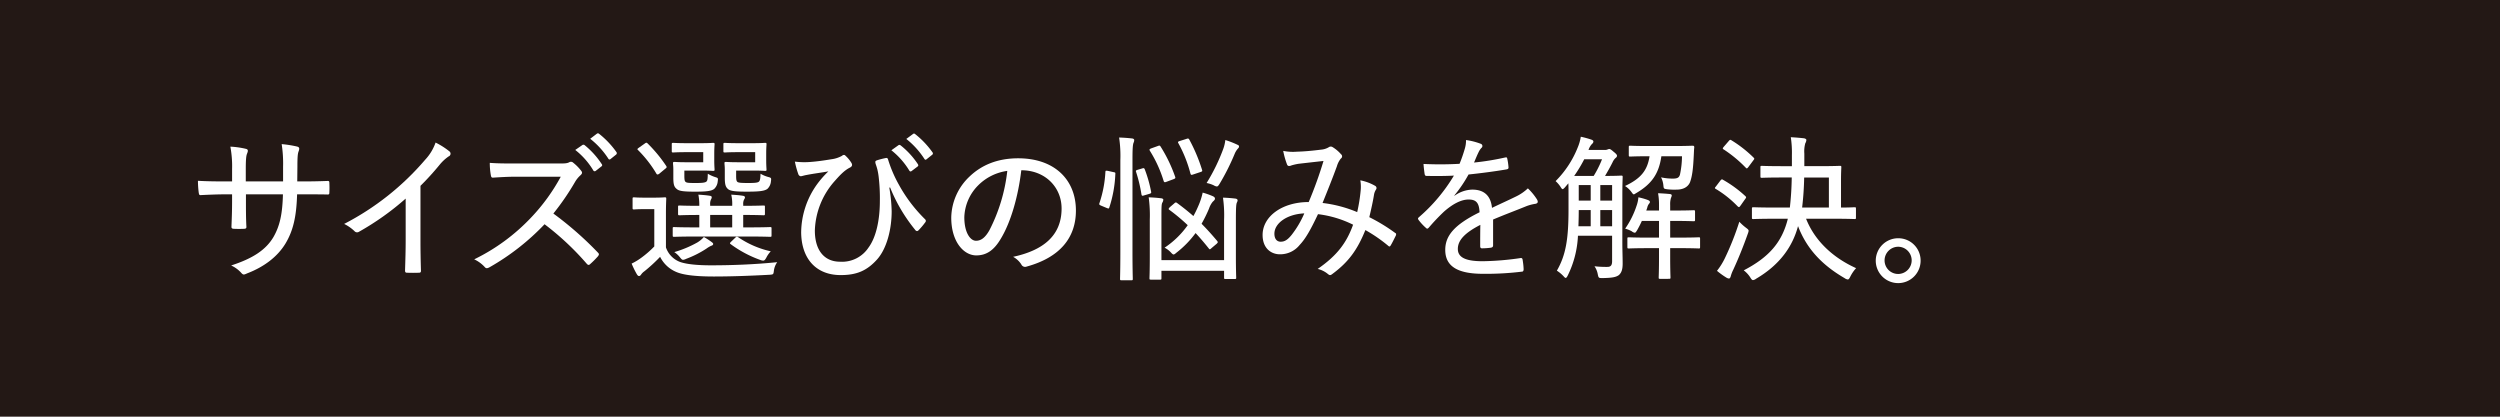<svg id="レイヤー_1" data-name="レイヤー 1" xmlns="http://www.w3.org/2000/svg" viewBox="0 0 777.6 129.6"><defs><style>.cls-1{fill:#231815;}.cls-2{fill:#fff;}.cls-3{fill:none;}</style></defs><rect class="cls-1" width="777.6" height="129.6"/><path class="cls-2" d="M126.662,288.839c2.595,0,5.189-.049,7.687-.147.586-.049.636.195.636.636a29.226,29.226,0,0,1,0,2.937c0,.539-.097.686-.685.637-2.154-.049-4.944-.049-7.539-.049H124.949c-.197,6.805-1.176,11.26-3.623,15.322-2.498,4.113-6.659,7.246-11.897,9.253-.979.44-1.174.539-1.762-.049a9.449,9.449,0,0,0-3.232-2.399c6.659-2.154,10.77-4.797,13.17-8.861,1.958-3.427,2.79-7.098,2.938-13.267H109.039v2.105c0,2.79,0,5.434.146,8.028,0,.441-.195.539-.685.588-.931.049-2.253.049-3.232,0-.539-.049-.734-.147-.734-.636.097-2.497.195-4.994.195-7.882v-2.203H102.674c-2.595,0-5.875.147-7.734.245-.442,0-.489-.195-.588-.783a31.619,31.619,0,0,1-.245-3.672c2.35.147,5.189.196,8.567.196h2.056v-3.819a33.254,33.254,0,0,0-.539-7,26.293,26.293,0,0,1,4.847.685c.831.196.636.783.342,1.518-.294.685-.391,2.104-.391,4.797v3.819H120.591v-4.553a39.15,39.15,0,0,0-.44-7.05,33.927,33.927,0,0,1,4.7.734c.882.195.882.636.588,1.469-.294.734-.392,1.762-.392,4.847l-.049,4.553Z" transform="translate(-32.541 -232.407)"/><path class="cls-2" d="M163.323,307.1c0,3.133.049,5.972.148,9.399.049.539-.148.734-.588.734-1.174.049-2.595.049-3.769,0-.442,0-.588-.195-.588-.686.097-3.182.195-6.217.195-9.301v-13.071a84.102,84.102,0,0,1-14.539,10.33,1.075,1.075,0,0,1-1.42-.245,12.677,12.677,0,0,0-3.182-2.203,83.451,83.451,0,0,0,25.213-19.974,14.979,14.979,0,0,0,3.23-5.336,23.632,23.632,0,0,1,4.309,2.741.911.911,0,0,1-.245,1.567,13.654,13.654,0,0,0-2.839,2.644,83.453,83.453,0,0,1-5.925,6.511Z" transform="translate(-32.541 -232.407)"/><path class="cls-2" d="M206.669,283.258c1.664,0,2.35-.049,3.035-.44a1.003,1.003,0,0,1,1.126.195,14.268,14.268,0,0,1,2.545,2.595c.343.49.245.833-.294,1.322a8.614,8.614,0,0,0-1.616,1.958,78.942,78.942,0,0,1-6.805,9.938,105.685,105.685,0,0,1,13.807,12.092c.44.44.489.636.048,1.223a27.87,27.87,0,0,1-2.398,2.399c-.392.392-.686.342-1.077-.098a85.674,85.674,0,0,0-13.12-12.287,73.716,73.716,0,0,1-17.086,13.364c-.636.343-1.076.489-1.517-.049a10.344,10.344,0,0,0-3.279-2.399,61.051,61.051,0,0,0,17.672-12.973,59.352,59.352,0,0,0,9.253-12.728H193.206c-2.692,0-4.994.147-7.343.294-.44,0-.537-.196-.636-.686a21.569,21.569,0,0,1-.343-3.916c2.498.195,4.798.195,7.882.195Zm7-5.728a.586.586,0,0,1,.685,0,25.736,25.736,0,0,1,5.386,5.973.429.429,0,0,1-.098.636l-1.811,1.42a.5.5,0,0,1-.783-.196,23.112,23.112,0,0,0-5.581-6.315Zm4.504-3.525a.521.521,0,0,1,.685,0,27.297,27.297,0,0,1,5.434,5.728.567.567,0,0,1-.146.783l-1.714,1.371a.421.421,0,0,1-.685-.147,25.483,25.483,0,0,0-5.629-6.169Z" transform="translate(-32.541 -232.407)"/><path class="cls-2" d="M239.674,309.352a7.346,7.346,0,0,0,4.455,4.553c1.811.636,4.994,1.028,9.498,1.028,6.266,0,13.413-.245,20.659-.979a5.899,5.899,0,0,0-1.028,2.595c-.148,1.224-.148,1.224-1.371,1.322-6.315.343-12.239.539-17.281.539-5.238,0-9.498-.392-11.848-1.469a9.84,9.84,0,0,1-4.895-4.65,50.092,50.092,0,0,1-4.895,4.504,3.99,3.99,0,0,0-1.028,1.029c-.197.293-.392.44-.637.44s-.44-.195-.636-.489a27.172,27.172,0,0,1-1.665-3.378,18.738,18.738,0,0,0,2.938-1.763,30.707,30.707,0,0,0,4.112-3.573V297.456h-2.888c-2.545,0-3.182.098-3.378.098-.44,0-.489-.049-.489-.489v-2.791c0-.441.049-.489.489-.489.195,0,.833.098,3.378.098h2.595c2.545,0,3.281-.098,3.525-.098.44,0,.489.049.489.489,0,.245-.098,1.567-.098,4.65Zm-6.706-32.213c.539-.392.636-.44.979-.147a44.242,44.242,0,0,1,5.826,7.05c.195.343.195.49-.343.882l-1.713,1.42a1.111,1.111,0,0,1-.686.342.465.465,0,0,1-.342-.294,37.001,37.001,0,0,0-5.68-7.294c-.342-.293-.245-.392.294-.783Zm13.168,2.595c-2.985,0-3.867.098-4.161.098-.44,0-.489-.049-.489-.441v-2.105c0-.392.049-.441.489-.441.294,0,1.176.098,4.161.098h4.504c2.545,0,3.427-.098,3.672-.098.44,0,.489.049.489.441,0,.245-.097,1.028-.097,2.986v1.811c0,2.007.097,2.791.097,3.035,0,.392-.049.441-.489.441-.245,0-1.126-.098-3.672-.098h-5.238v1.567c0,1.322.098,1.714.392,1.959.342.293.979.342,3.133.342,2.056,0,2.985-.098,3.378-.489.342-.343.342-1.029.391-2.399a10.794,10.794,0,0,0,2.399,1.077c.783.245.833.293.685,1.322a3.614,3.614,0,0,1-1.076,2.301c-.833.686-2.35.881-5.974.881-3.573,0-4.944-.195-5.629-.783-.833-.636-1.126-1.322-1.126-3.573v-2.497c0-1.028-.097-1.616-.097-1.91,0-.44.049-.489.489-.489.245,0,1.174.098,3.329.098h5.581v-3.133Zm2.888,26.24c-4.846,0-6.511.098-6.805.098-.391,0-.44-.049-.44-.49v-2.105c0-.391.049-.44.44-.44.294,0,1.959.098,6.805.098h1.028v-3.867c-4.307,0-5.825.098-6.119.098-.44,0-.489-.049-.489-.489V296.77c0-.392.049-.441.489-.441.294,0,1.811.098,6.119.098a17.064,17.064,0,0,0-.292-3.476c1.419.098,2.251.147,3.524.342.391.049.637.196.637.441a1.453,1.453,0,0,1-.246.735,3.259,3.259,0,0,0-.245,1.567v.391h6.854a13.02,13.02,0,0,0-.294-3.476c1.42.098,2.35.147,3.575.342.44.049.685.245.685.49,0,.293-.098.392-.294.734a2.848,2.848,0,0,0-.245,1.42v.489c4.455,0,6.022-.098,6.315-.098.391,0,.44.049.44.441v2.105c0,.44-.049.489-.44.489-.294,0-1.86-.098-6.315-.098V303.134H265.228c4.897,0,6.56-.098,6.854-.098.391,0,.44.049.44.44v2.105c0,.441-.049.49-.44.49-.294,0-1.958-.098-6.854-.098Zm4.798,1.665c.391.293.588.489.539.685,0,.245-.245.441-.637.539a8.82,8.82,0,0,0-1.468.881,31.49,31.49,0,0,1-6.315,3.182,2.41,2.41,0,0,1-.93.294c-.343,0-.539-.245-1.028-.833a7.415,7.415,0,0,0-1.714-1.567,34.307,34.307,0,0,0,7.148-2.986,8.53,8.53,0,0,0,2.056-1.714A21.483,21.483,0,0,1,253.822,307.638Zm6.462-4.504v-3.867h-6.854V303.134Zm1.91-23.401c-3.035,0-3.867.098-4.161.098-.44,0-.489-.049-.489-.441v-2.105c0-.392.049-.441.489-.441.294,0,1.126.098,4.161.098h4.601c2.545,0,3.427-.098,3.721-.098.391,0,.44.049.44.441,0,.245-.097,1.028-.097,2.986v1.811c0,2.007.097,2.791.097,3.035,0,.392-.049.441-.44.441-.294,0-1.176-.098-3.721-.098h-5.287v1.616c0,1.273.098,1.616.392,1.91.343.245.979.342,3.427.342,2.056,0,2.938-.098,3.279-.441.343-.294.442-1.028.489-2.448a9.646,9.646,0,0,0,2.448,1.028c.93.245.93.342.783,1.42a3.591,3.591,0,0,1-1.077,2.252c-.88.686-2.545.881-6.412.881-3.623,0-5.092-.195-5.826-.783-.734-.636-1.028-1.322-1.028-3.573v-2.497c0-1.028-.098-1.616-.098-1.91,0-.44.049-.489.442-.489.342,0,1.174.098,3.475.098h5.631v-3.133Zm-.979,26.632c.44-.44.539-.392.979-.146a29.047,29.047,0,0,0,10.084,4.357,8.379,8.379,0,0,0-1.371,1.958c-.391.686-.586.93-.979.93a2.627,2.627,0,0,1-.88-.195,35.587,35.587,0,0,1-9.204-4.896c-.343-.245-.343-.342.097-.783Z" transform="translate(-32.541 -232.407)"/><path class="cls-2" d="M309.151,290.798a48.369,48.369,0,0,1,.734,7.343c0,5.581-1.517,11.602-4.552,14.981-3.182,3.525-6.365,4.847-11.309,4.847-7.685,0-12.239-5.141-12.288-13.365a26.02,26.02,0,0,1,4.944-14.882,29.678,29.678,0,0,1,3.525-4.014c-2.105.392-4.26.636-6.805,1.126-.833.147-1.47.392-1.811.392a.946.946,0,0,1-.734-.636,27.807,27.807,0,0,1-1.077-3.916,23.665,23.665,0,0,0,4.944.098c1.958-.147,4.063-.441,6.412-.832a9.133,9.133,0,0,0,3.232-1.029c.489-.392.833-.44,1.174-.049a10.068,10.068,0,0,1,1.665,1.958c.588.832.44,1.322-.294,1.714-1.811.881-3.329,2.595-4.895,4.357a24.199,24.199,0,0,0-6.022,15.225c0,6.266,3.035,9.693,7.833,9.693a9.868,9.868,0,0,0,8.861-4.406c2.399-3.231,3.525-8.665,3.525-14.491a56.136,56.136,0,0,0-.343-7.245,19.998,19.998,0,0,0-.442-2.595c-.146-.539-.292-1.029-.537-1.714-.148-.686-.148-.882.391-1.077a24.123,24.123,0,0,1,2.839-.735.529.529,0,0,1,.637.441,39.747,39.747,0,0,0,3.378,7.882,45.908,45.908,0,0,0,8.127,10.721c.391.392.294.734-.049,1.126a21.419,21.419,0,0,1-2.007,2.35c-.392.392-.783.195-1.077-.245a50.772,50.772,0,0,1-7.736-13.12Zm2.839-13.218c.197-.147.392-.147.686.049a25.155,25.155,0,0,1,5.385,5.875c.148.293.148.489-.098.685l-1.811,1.371c-.292.245-.586.245-.783-.098a23.74,23.74,0,0,0-5.58-6.315Zm4.504-3.476a.474.474,0,0,1,.686,0,27.316,27.316,0,0,1,5.434,5.728.512.512,0,0,1-.148.734l-1.713,1.371c-.294.245-.489.195-.686-.098a25.633,25.633,0,0,0-5.629-6.217Z" transform="translate(-32.541 -232.407)"/><path class="cls-2" d="M343.889,306.561c-2.105,3.623-4.455,5.287-7.685,5.287-3.918,0-7.785-4.259-7.785-11.749a17.941,17.941,0,0,1,5.631-12.728c3.818-3.672,8.812-5.728,15.176-5.728,11.357,0,17.966,6.706,17.966,16.253,0,8.469-4.994,14.589-15.322,17.428a1.293,1.293,0,0,1-1.665-.686,7.092,7.092,0,0,0-2.545-2.35c9.105-1.958,15.078-6.413,15.078-15.029,0-6.609-5.092-11.896-12.533-11.896C349.226,293.637,346.924,301.519,343.889,306.561Zm-7.099-16.498a14.676,14.676,0,0,0-4.307,9.889c0,4.993,1.958,7.343,3.623,7.343,1.517,0,2.839-.881,4.21-3.329a53.137,53.137,0,0,0,5.532-18.407A15.828,15.828,0,0,0,336.791,290.063Z" transform="translate(-32.541 -232.407)"/><path class="cls-2" d="M378.912,285.951c.539.098.588.147.539.636a38.073,38.073,0,0,1-1.86,10.33c-.146.44-.245.392-.783.195l-1.762-.734c-.588-.245-.685-.392-.539-.783a36.275,36.275,0,0,0,1.86-9.742c.049-.392.098-.392.783-.294Zm2.105-3.769a38.201,38.201,0,0,0-.391-7.001c1.517.049,2.79.147,4.063.294.392.049.637.245.637.489a2.01,2.01,0,0,1-.197.833c-.245.587-.342,1.86-.342,5.238V310.477c0,5.728.097,8.371.097,8.616,0,.441-.049.489-.44.489h-3.035c-.442,0-.489-.049-.489-.489,0-.245.097-2.888.097-8.568Zm6.854,2.595c.44-.147.588-.049.734.294a40.762,40.762,0,0,1,1.959,6.853c.097.489.097.587-.539.783l-1.665.489c-.588.196-.685.098-.783-.342a45.197,45.197,0,0,0-1.665-6.952c-.146-.392-.097-.489.489-.686Zm25.408,16.057a38.891,38.891,0,0,0-.343-6.952c1.468.049,2.644.147,3.867.294.44.049.685.294.685.539a1.856,1.856,0,0,1-.245.734c-.195.489-.292,1.371-.292,5.336v11.358c0,4.26.097,6.364.097,6.609,0,.391-.049.44-.539.44h-2.741c-.442,0-.489-.049-.489-.44v-2.105h-19.485v2.301c0,.392-.049.441-.44.441h-2.742c-.489,0-.539-.049-.539-.441,0-.294.098-2.203.098-6.56V300.736a41.016,41.016,0,0,0-.343-6.952c1.47.049,2.644.147,3.869.293.44.049.685.245.685.441a2.122,2.122,0,0,1-.343.979c-.245.587-.245,1.517-.245,5.189v12.63h19.485ZM392.668,277.824c.491-.196.637-.196.882.196a45.981,45.981,0,0,1,4.504,9.35c.146.44.098.539-.539.783l-2.105.783c-.588.245-.783.195-.93-.245a39.096,39.096,0,0,0-4.26-9.351c-.245-.392-.195-.538.391-.783Zm5.092,17.869c.343-.342.539-.392.833-.195q2.717,1.983,5.14,4.112a31.763,31.763,0,0,0,1.42-2.888,21.22,21.22,0,0,0,1.468-4.406,23.633,23.633,0,0,1,3.182,1.126c.489.245.636.441.636.783,0,.294-.292.588-.685.93a6.4,6.4,0,0,0-1.126,2.056,43.082,43.082,0,0,1-2.35,4.798c1.714,1.714,3.33,3.525,4.847,5.336.097.147.195.245.195.392,0,.098-.098.245-.343.489l-1.567,1.322c-.245.245-.44.392-.539.392-.146,0-.245-.098-.342-.245-1.322-1.664-2.693-3.28-4.112-4.797a30.653,30.653,0,0,1-5.974,6.119c-.391.342-.636.539-.88.539-.197,0-.442-.196-.833-.636a7.066,7.066,0,0,0-1.959-1.469,27.328,27.328,0,0,0,7.197-7.001,57.355,57.355,0,0,0-5.678-4.748c-.148-.098-.245-.196-.245-.294,0-.147.146-.342.391-.587Zm3.77-20.071c.537-.196.685-.196.93.195a52.662,52.662,0,0,1,3.966,9.399c.146.441.049.539-.588.735l-2.204.734c-.586.196-.685.147-.831-.342a40.554,40.554,0,0,0-3.721-9.351c-.245-.392-.195-.538.44-.734Zm11.552,2.937a12.073,12.073,0,0,0,.588-2.595,27.579,27.579,0,0,1,3.77,1.469c.342.147.489.245.489.588,0,.293-.294.538-.539.832a5.858,5.858,0,0,0-.783,1.322,71.008,71.008,0,0,1-4.749,9.449c-.343.538-.539.783-.833.783a2.162,2.162,0,0,1-.93-.343,9.249,9.249,0,0,0-2.253-.734A58.402,58.402,0,0,0,413.083,278.558Z" transform="translate(-32.541 -232.407)"/><path class="cls-2" d="M455.757,291.727a11.912,11.912,0,0,0-.098-3.231,14.916,14.916,0,0,1,4.603,1.714.776.776,0,0,1,.294,1.126,4.129,4.129,0,0,0-.637,1.615c-.343,2.154-.93,4.749-1.468,7.001a55.536,55.536,0,0,1,8.028,4.895c.392.195.343.392.245.783-.44.881-1.174,2.399-1.665,3.182-.245.392-.489.293-.783,0a46.674,46.674,0,0,0-7.05-4.847c-2.447,6.07-5.189,9.889-10.133,13.56-.685.539-.88.587-1.419.195a7.749,7.749,0,0,0-3.281-1.664c6.169-4.259,9.008-8.224,11.015-13.756a33.535,33.535,0,0,0-10.917-3.28c-2.35,4.993-3.916,7.686-5.678,9.546a7.752,7.752,0,0,1-6.169,2.937c-2.692,0-5.385-1.811-5.385-6.022,0-5.678,5.972-10.231,14.344-10.231a125.873,125.873,0,0,0,4.601-12.778c-3.084.343-6.119.686-7.784.882a18.489,18.489,0,0,0-2.154.489,2.053,2.053,0,0,1-.734.195.654.654,0,0,1-.636-.392,24.835,24.835,0,0,1-1.225-4.308,15.157,15.157,0,0,0,4.309.245c2.202-.049,4.797-.294,7.539-.637a5.454,5.454,0,0,0,2.301-.734,1.063,1.063,0,0,1,1.126-.098,10.997,10.997,0,0,1,2.693,2.252.823.823,0,0,1-.049,1.37,6.844,6.844,0,0,0-1.225,2.399c-1.468,4.014-2.936,7.637-4.455,11.406a39.887,39.887,0,0,1,10.77,2.84A50.613,50.613,0,0,0,455.757,291.727Zm-26.827,13.365c0,1.567.734,2.497,1.958,2.497,1.273,0,2.204-.636,3.427-2.154a29.882,29.882,0,0,0,3.916-6.659C432.748,299.022,428.93,301.91,428.93,305.092Z" transform="translate(-32.541 -232.407)"/><path class="cls-2" d="M484.959,293.294a9.798,9.798,0,0,1,5.532-1.909c3.524,0,5.728,1.763,6.119,5.679,2.204-1.077,4.944-2.301,7.442-3.525a14.402,14.402,0,0,0,3.72-2.546,18.18,18.18,0,0,1,2.791,3.378c.539.882.245,1.273-.392,1.42a13.564,13.564,0,0,0-2.839.735c-3.476,1.42-6.56,2.545-10.378,4.161v8.028c0,.441-.195.637-.686.735a21.296,21.296,0,0,1-2.79.195c-.391,0-.539-.245-.539-.686,0-1.958,0-4.454.049-6.609-4.846,2.497-7,4.797-7,7.49,0,2.545,2.251,3.818,7.637,3.818a87.866,87.866,0,0,0,11.846-.979.49.49,0,0,1,.637.392,22.258,22.258,0,0,1,.343,3.035c0,.539-.197.783-.442.783a91.912,91.912,0,0,1-12.14.685c-7.442,0-11.798-2.007-11.798-7.44,0-4.357,2.741-7.784,10.672-11.701-.146-2.937-1.028-4.014-3.573-3.965-2.154.049-4.7,1.321-7.442,3.72a64.405,64.405,0,0,0-4.749,4.994c-.391.44-.586.44-.93.098a16.165,16.165,0,0,1-2.301-2.497c-.195-.342-.245-.441.097-.783a52.706,52.706,0,0,0,10.918-12.973c-2.742.147-5.483.147-8.47.098-.44,0-.539-.196-.637-.588-.097-.685-.292-2.105-.342-3.133a107.302,107.302,0,0,0,11.211-.049,46.075,46.075,0,0,0,1.616-4.651,8.789,8.789,0,0,0,.391-2.741,20.8,20.8,0,0,1,4.601,1.175.727.727,0,0,1,.197,1.273,5.025,5.025,0,0,0-.882,1.322c-.489.979-.833,1.86-1.419,3.232a80.93,80.93,0,0,0,9.644-1.567c.489-.098.586-.049.685.342a18.489,18.489,0,0,1,.392,2.741c0,.392-.148.539-.735.636-3.769.636-7.93,1.175-11.7,1.567a41.871,41.871,0,0,1-4.406,6.511Z" transform="translate(-32.541 -232.407)"/><path class="cls-2" d="M537.153,307.883c0,2.203.098,4.455.098,6.462,0,1.616-.246,2.791-1.176,3.623-.882.636-2.056.881-5.043.93-1.223,0-1.273,0-1.517-1.175a6.277,6.277,0,0,0-1.028-2.497,32.456,32.456,0,0,0,4.161.196c.833-.049,1.322-.441,1.322-1.763v-7.931H523.348a31.073,31.073,0,0,1-3.182,12.386c-.245.49-.44.735-.637.735q-.219,0-.586-.441a10.778,10.778,0,0,0-2.154-1.811c2.79-4.847,3.623-9.84,3.623-18.994V293.196c0-1.615,0-2.839-.049-3.769l-1.077,1.273c-.342.343-.539.539-.685.539-.195,0-.392-.245-.685-.734a9.197,9.197,0,0,0-1.519-1.763,31.017,31.017,0,0,0,6.903-10.525,14.003,14.003,0,0,0,.93-3.28,27.174,27.174,0,0,1,3.232.881c.44.147.685.343.685.588a.929.929,0,0,1-.391.734,4.984,4.984,0,0,0-1.126,1.91h5.043a2.056,2.056,0,0,0,.882-.147,1.405,1.405,0,0,1,.539-.147c.245,0,.537.147,1.32.833.882.685,1.077,1.028,1.077,1.223,0,.294-.097.489-.489.783a4.036,4.036,0,0,0-.88,1.273c-.783,1.567-1.567,2.938-2.35,4.26,3.573,0,4.7-.098,4.992-.098.442,0,.491.049.491.441,0,.294-.098,2.007-.098,5.728Zm-8.91-20.757a32.02,32.02,0,0,0,2.595-5.189h-5.532a44.119,44.119,0,0,1-3.133,5.189Zm-.93,15.666v-5.043h-3.721v.196c0,1.762-.049,3.378-.098,4.847Zm0-7.98v-4.847h-3.721v4.847Zm2.985-4.847v4.847h3.672v-4.847Zm3.672,12.826v-5.043h-3.672v5.043Zm15.322-21.785c-.783,5.483-3.035,8.616-7.734,11.406-.44.245-.636.441-.833.441-.245,0-.391-.245-.783-.783a7.483,7.483,0,0,0-1.958-1.811c4.895-2.301,6.951-4.798,7.637-9.252h-.343c-4.064,0-5.386.098-5.678.098-.392,0-.442-.049-.442-.489v-2.399c0-.441.049-.489.442-.489.292,0,1.614.098,5.678.098H553.259c4.064,0,5.434-.098,5.728-.098.442,0,.539.147.539.539-.097.734-.097,1.517-.146,2.301-.195,4.112-.442,6.511-1.176,8.518-.685,1.615-2.301,2.301-4.161,2.301a19.378,19.378,0,0,1-2.839-.098c-1.077-.147-1.174-.147-1.273-1.077a7.012,7.012,0,0,0-.734-2.644,17.27,17.27,0,0,0,3.623.392c1.371,0,1.958-.245,2.251-1.223a28.155,28.155,0,0,0,.637-5.728Zm-.734,15.127a19.321,19.321,0,0,0-.294-3.623c1.322.049,2.595.147,3.672.245q.589.073.588.44a2.405,2.405,0,0,1-.245.783,6.712,6.712,0,0,0-.245,2.154v1.762h.882c4.601,0,6.119-.098,6.412-.098.392,0,.44.049.44.489v2.448c0,.44-.048.489-.44.489-.294,0-1.811-.098-6.412-.098h-.882v5.19h2.79c4.406,0,5.826-.098,6.12-.098.343,0,.391.049.391.44v2.546c0,.44-.048.489-.391.489-.294,0-1.714-.098-6.12-.098h-2.79v2.79c0,4.161.098,6.071.098,6.315,0,.392-.049.44-.491.44H548.902c-.392,0-.44-.049-.44-.44,0-.294.097-2.154.097-6.315v-2.79H545.28c-4.357,0-5.826.098-6.071.098-.44,0-.489-.049-.489-.489v-2.546c0-.392.049-.44.489-.44.245,0,1.714.098,6.071.098h3.279v-5.19H543.224a32.101,32.101,0,0,1-1.47,2.888c-.342.539-.489.783-.734.783a1.881,1.881,0,0,1-.93-.44,9.531,9.531,0,0,0-2.056-.833,27.18,27.18,0,0,0,3.524-7.05,9.951,9.951,0,0,0,.588-2.692,20.064,20.064,0,0,1,2.938.832c.44.196.636.343.636.588a.569.569,0,0,1-.195.489,2.955,2.955,0,0,0-.637,1.371l-.294.832h3.966Z" transform="translate(-32.541 -232.407)"/><path class="cls-2" d="M567.667,288.546c.342-.392.489-.441.833-.196a36.596,36.596,0,0,1,6.951,5.091c.146.147.195.245.195.343,0,.147-.097.293-.294.539l-1.517,2.154c-.195.245-.294.343-.44.343-.098,0-.195-.098-.392-.245a32.603,32.603,0,0,0-6.756-5.385c-.195-.098-.294-.196-.294-.294,0-.147.148-.294.343-.539Zm1.419,24.086a86.095,86.095,0,0,0,4.455-11.259,15.6,15.6,0,0,0,2.056,1.86c.588.441.833.637.833.979a3.46,3.46,0,0,1-.245.881c-1.419,4.014-2.985,7.882-4.552,11.26a10.542,10.542,0,0,0-.783,2.056c-.098.343-.294.636-.539.636a2.029,2.029,0,0,1-.882-.342,24.186,24.186,0,0,1-2.839-2.056A20.843,20.843,0,0,0,569.086,312.631Zm1.176-36.373c.342-.392.489-.441.783-.245a37.997,37.997,0,0,1,6.902,5.385c.148.146.245.245.245.392,0,.098-.097.245-.292.489l-1.567,2.105c-.392.489-.491.489-.783.195a39.498,39.498,0,0,0-6.854-5.678c-.195-.098-.294-.196-.294-.294,0-.147.098-.294.294-.539Zm14.539,24.184c-4.895,0-6.56.098-6.854.098-.44,0-.489-.049-.489-.441V297.406c0-.489.049-.539.489-.539.294,0,1.959.098,6.854.098h4.455a93.216,93.216,0,0,0,.588-9.35h-2.938c-4.601,0-6.119.098-6.315.098-.44,0-.489-.049-.489-.489v-2.791c0-.392.049-.44.489-.44.197,0,1.714.098,6.315.098h2.987v-3.427a31.845,31.845,0,0,0-.343-5.581c1.665.098,2.839.195,4.112.342.489.098.734.294.734.539a2.527,2.527,0,0,1-.342,1.028,9.385,9.385,0,0,0-.294,3.182v3.916h4.601c4.603,0,6.217-.098,6.462-.098.392,0,.442.049.442.44,0,.294-.098,1.469-.098,4.308v8.224c2.888,0,3.966-.098,4.21-.098.391,0,.44.049.44.539v2.692c0,.392-.049.441-.44.441-.294,0-1.958-.098-6.854-.098H594.299c2.644,6.706,8.175,12.043,15.567,15.372a11.37,11.37,0,0,0-1.811,2.644c-.294.587-.489.881-.783.881a2.312,2.312,0,0,1-1.028-.441c-6.805-3.965-11.7-8.959-14.442-16.155-1.664,6.217-5.532,11.945-13.022,16.351a1.995,1.995,0,0,1-.979.441c-.294,0-.539-.294-.882-.882a8.511,8.511,0,0,0-2.007-2.154c7.931-4.113,11.798-8.763,13.61-15.617l.098-.44Zm16.597-3.476v-9.35h-7.687a92.679,92.679,0,0,1-.637,9.35Z" transform="translate(-32.541 -232.407)"/><path class="cls-2" d="M629.929,313.414a6.977,6.977,0,1,1-6.951-6.903A6.937,6.937,0,0,1,629.929,313.414Zm-11.211,0a4.221,4.221,0,0,0,4.26,4.21,4.235,4.235,0,0,0,0-8.469A4.262,4.262,0,0,0,618.718,313.414Z" transform="translate(-32.541 -232.407)"/><rect class="cls-3" x="57.6" y="40.32" width="681.12" height="48.96"/></svg>